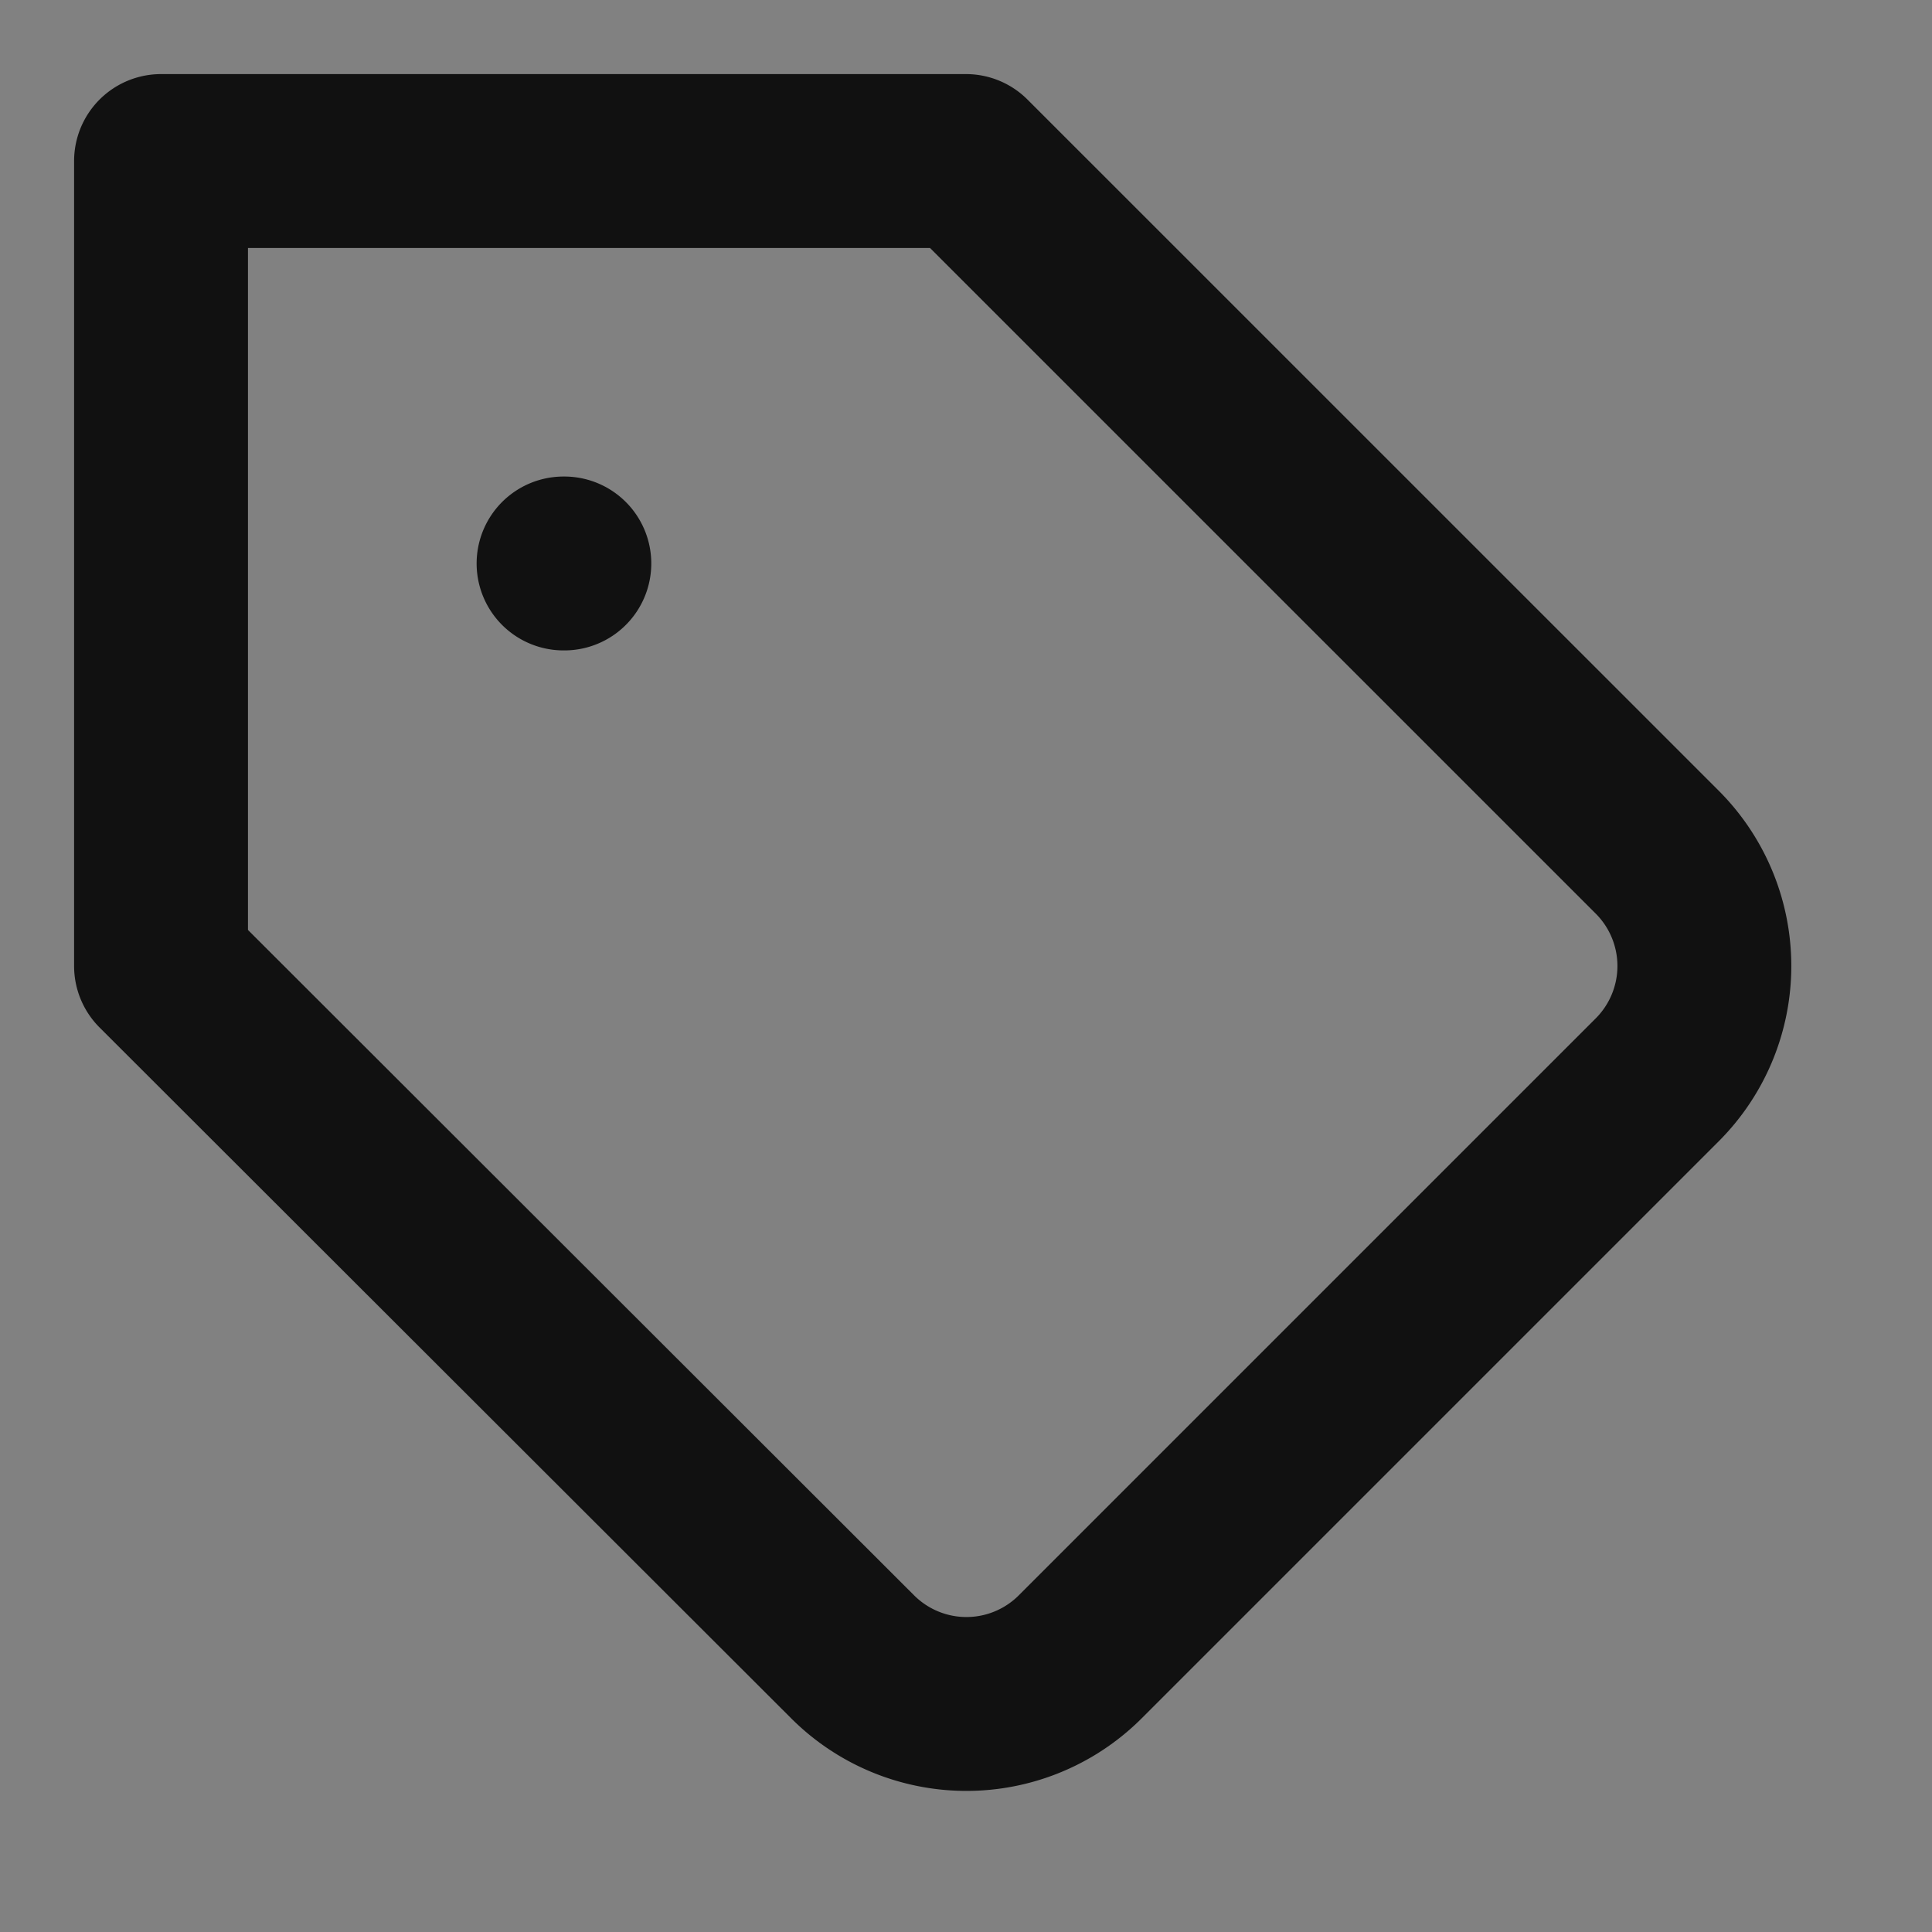 <svg width="20" height="20" fill="none" xmlns="http://www.w3.org/2000/svg"><rect width="100%" height="100%" fill="#808080" stroke="none"/><path fill="#fff" fill-opacity=".01" style="mix-blend-mode:multiply" d="M0 0h20v20H0z"/><path d="M5.834 5.833h.008m11.317 5.342l-5.975 5.975a1.666 1.666 0 01-2.359 0L1.667 10V1.667H10l7.159 7.158a1.667 1.667 0 010 2.35z" stroke="#111" stroke-width="1.8" stroke-linecap="round" stroke-linejoin="round"/></svg>